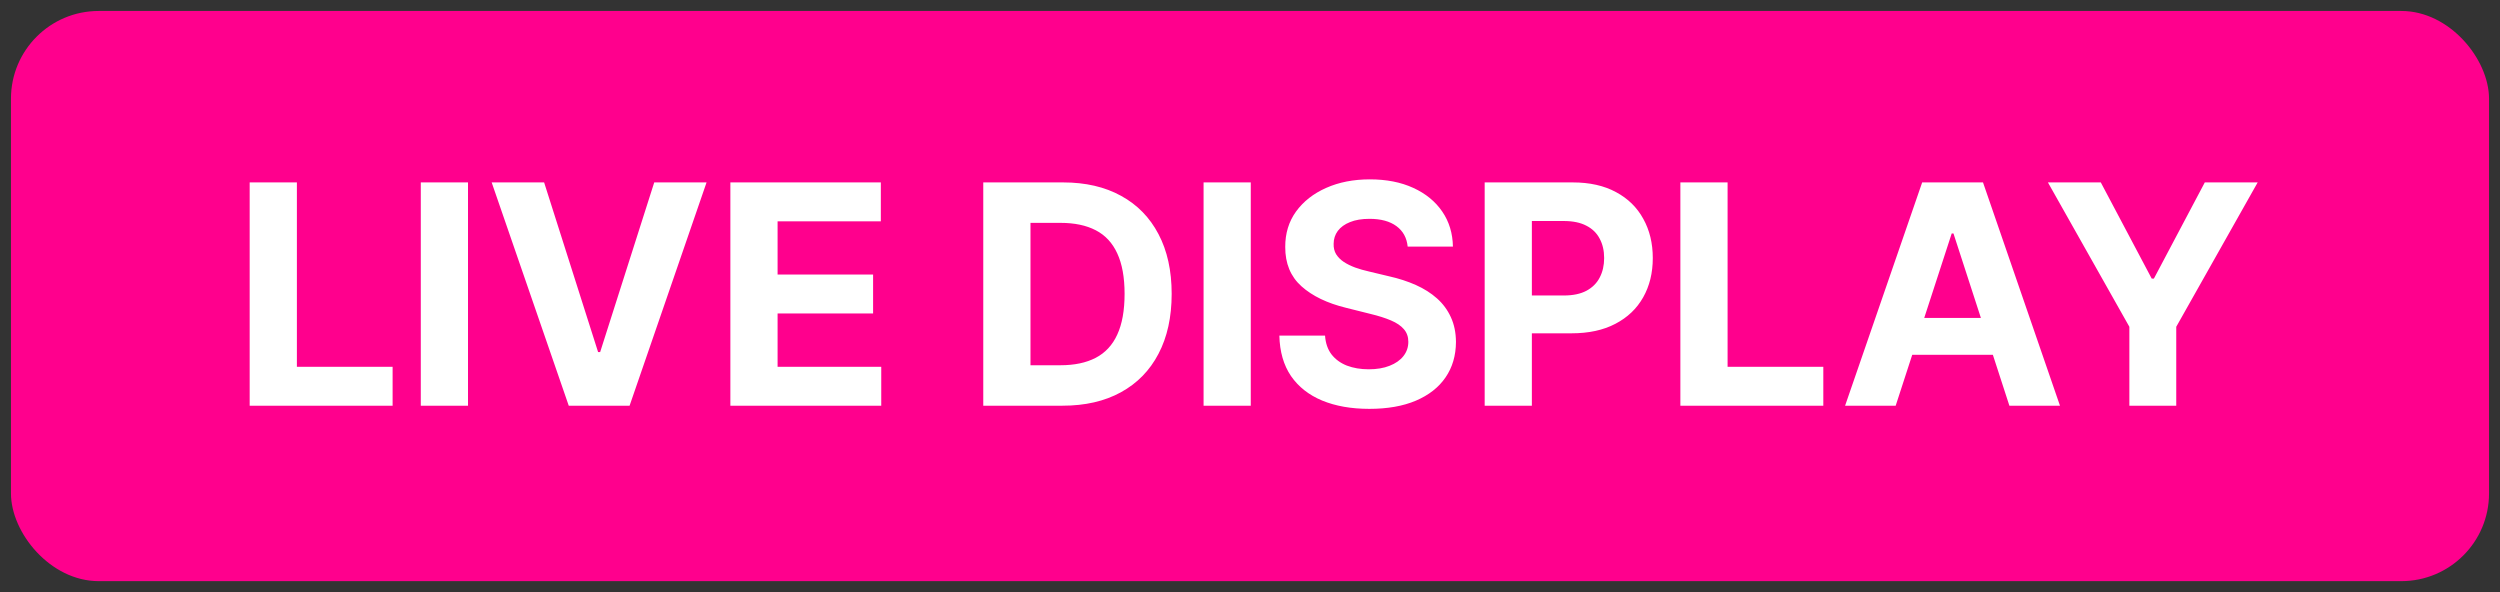 <svg xmlns="http://www.w3.org/2000/svg" width="114" height="27" viewBox="0 0 114 27" fill="none"><rect x="0" y="0" width="114" height="27" fill="#333333" stroke="none"/><rect x="0.5" y="0.5" width="113" height="26" rx="4" fill="#FF008D"></rect><path d="M11.385 18.5V8.318H13.538V16.725H17.903V18.5H11.385ZM21.341 8.318V18.5H19.188V8.318H21.341ZM24.812 8.318L27.273 16.054H27.367L29.833 8.318H32.219L28.709 18.5H25.935L22.42 8.318H24.812ZM33.305 18.5V8.318H40.166V10.093H35.458V12.519H39.813V14.294H35.458V16.725H40.185V18.5H33.305ZM48.447 18.5H44.837V8.318H48.477C49.501 8.318 50.382 8.522 51.121 8.93C51.861 9.334 52.429 9.916 52.827 10.675C53.228 11.434 53.428 12.342 53.428 13.399C53.428 14.46 53.228 15.371 52.827 16.134C52.429 16.896 51.857 17.481 51.111 17.889C50.369 18.296 49.481 18.5 48.447 18.5ZM46.99 16.655H48.357C48.993 16.655 49.529 16.543 49.963 16.317C50.401 16.089 50.729 15.736 50.947 15.258C51.169 14.778 51.281 14.158 51.281 13.399C51.281 12.647 51.169 12.032 50.947 11.555C50.729 11.077 50.402 10.726 49.968 10.501C49.534 10.275 48.998 10.163 48.362 10.163H46.99V16.655ZM57.035 8.318V18.5H54.883V8.318H57.035ZM64.19 11.246C64.15 10.845 63.98 10.534 63.678 10.312C63.376 10.09 62.967 9.979 62.45 9.979C62.099 9.979 61.802 10.028 61.56 10.128C61.318 10.224 61.133 10.358 61.003 10.53C60.877 10.703 60.814 10.898 60.814 11.117C60.808 11.3 60.846 11.459 60.929 11.595C61.015 11.73 61.133 11.848 61.282 11.947C61.431 12.044 61.603 12.128 61.799 12.201C61.994 12.271 62.203 12.33 62.425 12.38L63.34 12.599C63.784 12.698 64.192 12.831 64.563 12.996C64.934 13.162 65.256 13.366 65.528 13.608C65.799 13.85 66.01 14.135 66.159 14.463C66.311 14.791 66.389 15.167 66.392 15.592C66.389 16.215 66.23 16.755 65.915 17.212C65.604 17.666 65.153 18.019 64.563 18.271C63.976 18.52 63.269 18.644 62.44 18.644C61.618 18.644 60.902 18.518 60.292 18.266C59.686 18.014 59.212 17.642 58.87 17.148C58.532 16.651 58.355 16.036 58.339 15.303H60.422C60.445 15.645 60.543 15.93 60.715 16.158C60.891 16.384 61.124 16.555 61.416 16.671C61.711 16.783 62.044 16.84 62.415 16.84C62.78 16.84 63.096 16.787 63.365 16.68C63.637 16.574 63.847 16.427 63.996 16.238C64.145 16.049 64.22 15.832 64.22 15.587C64.22 15.358 64.152 15.166 64.016 15.01C63.883 14.854 63.688 14.722 63.429 14.612C63.174 14.503 62.861 14.403 62.49 14.314L61.381 14.036C60.523 13.827 59.845 13.5 59.348 13.056C58.851 12.612 58.604 12.014 58.607 11.261C58.604 10.645 58.768 10.106 59.099 9.646C59.434 9.185 59.893 8.825 60.476 8.567C61.06 8.308 61.722 8.179 62.465 8.179C63.221 8.179 63.88 8.308 64.444 8.567C65.01 8.825 65.451 9.185 65.766 9.646C66.081 10.106 66.243 10.64 66.253 11.246H64.19ZM67.701 18.5V8.318H71.718C72.49 8.318 73.148 8.466 73.691 8.761C74.235 9.052 74.649 9.458 74.934 9.979C75.222 10.496 75.367 11.092 75.367 11.768C75.367 12.445 75.221 13.041 74.929 13.558C74.638 14.075 74.215 14.478 73.661 14.766C73.111 15.055 72.445 15.199 71.663 15.199H69.103V13.474H71.315C71.729 13.474 72.07 13.402 72.339 13.26C72.611 13.114 72.813 12.914 72.945 12.658C73.081 12.4 73.149 12.103 73.149 11.768C73.149 11.43 73.081 11.135 72.945 10.883C72.813 10.628 72.611 10.431 72.339 10.292C72.067 10.149 71.722 10.078 71.305 10.078H69.853V18.5H67.701ZM76.625 18.5V8.318H78.778V16.725H83.143V18.5H76.625ZM86.443 18.5H84.136L87.651 8.318H90.425L93.935 18.5H91.628L89.078 10.645H88.998L86.443 18.5ZM86.299 14.498H91.748V16.178H86.299V14.498ZM93.385 8.318H95.796L98.118 12.703H98.218L100.539 8.318H102.95L99.237 14.901V18.5H97.099V14.901L93.385 8.318Z" fill="white"></path></svg>